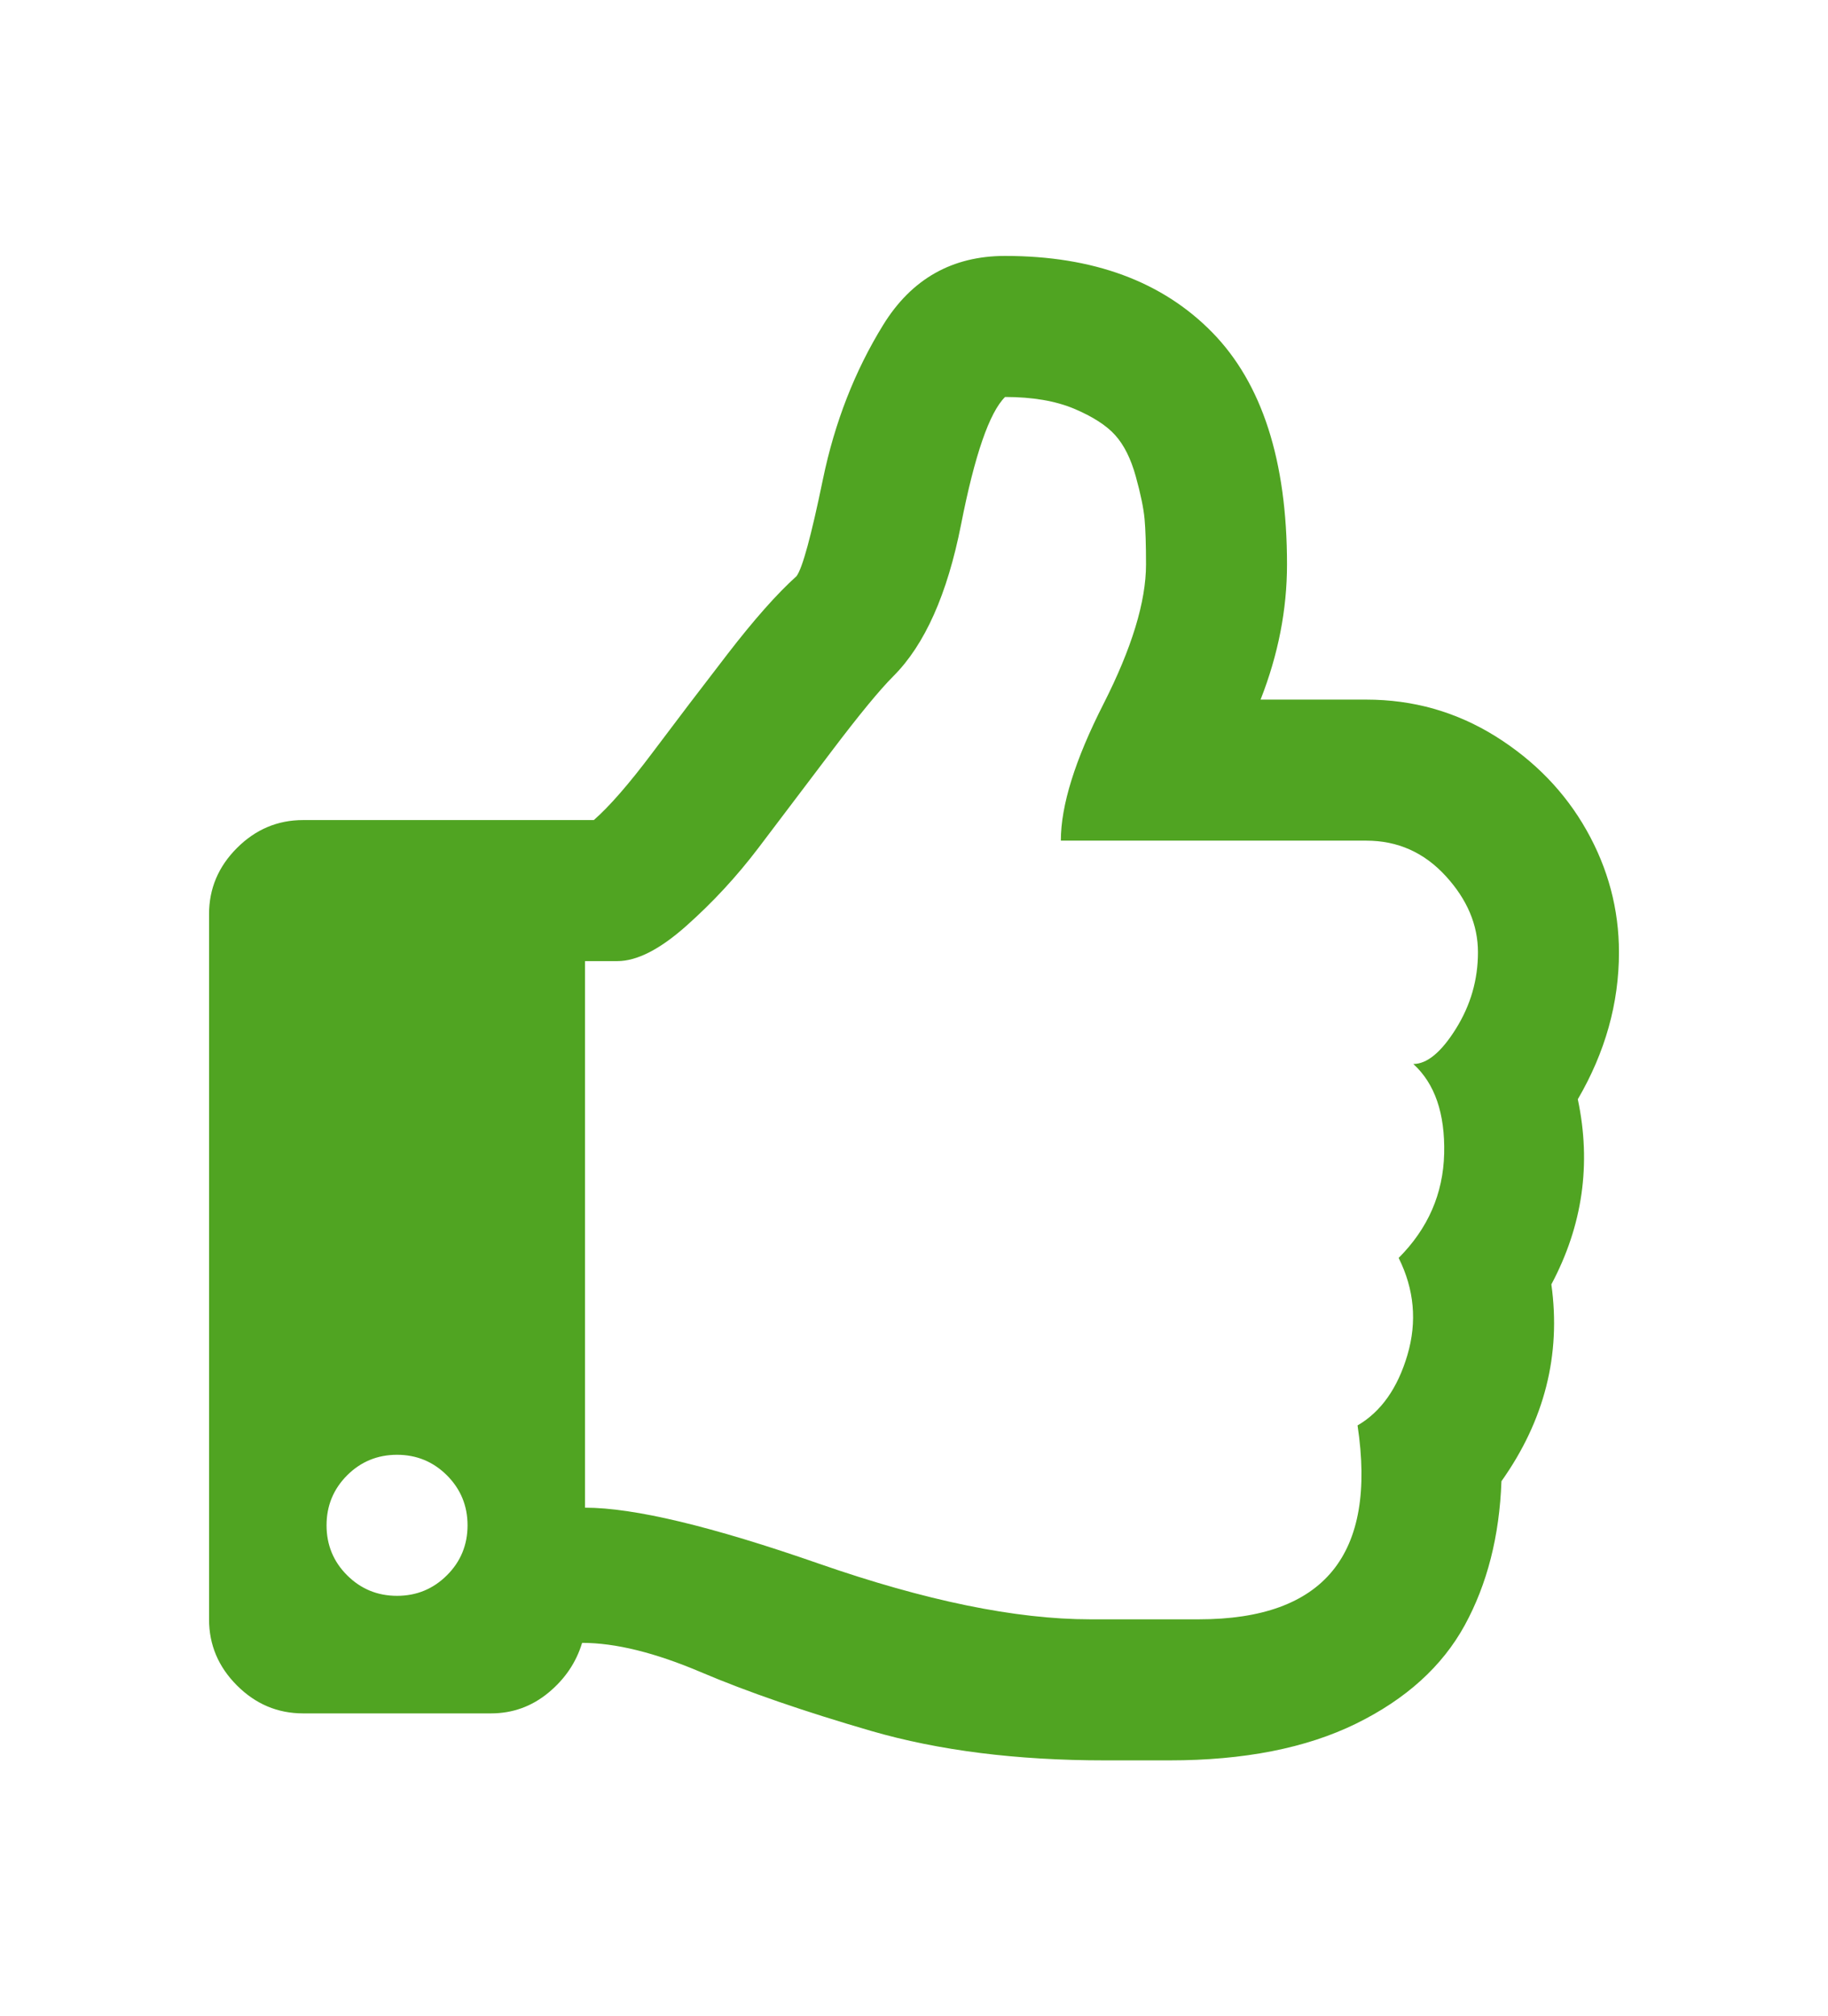 <?xml version="1.0" encoding="UTF-8" standalone="no"?><!DOCTYPE svg PUBLIC "-//W3C//DTD SVG 1.1//EN" "http://www.w3.org/Graphics/SVG/1.1/DTD/svg11.dtd"><svg width="100%" height="100%" viewBox="0 0 39 43" version="1.1" xmlns="http://www.w3.org/2000/svg" xmlns:xlink="http://www.w3.org/1999/xlink" xml:space="preserve" xmlns:serif="http://www.serif.com/" style="fill-rule:evenodd;clip-rule:evenodd;stroke-linejoin:round;stroke-miterlimit:2;"><path d="M29.84,26.827c0.626,-0.627 0.95,-1.368 0.971,-2.225c0.02,-0.856 -0.199,-1.493 -0.658,-1.911c0.292,-0 0.596,-0.251 0.909,-0.752c0.313,-0.502 0.47,-1.044 0.47,-1.63c-0,-0.584 -0.23,-1.128 -0.69,-1.629c-0.46,-0.501 -1.024,-0.752 -1.692,-0.752l-6.517,0c0,-0.752 0.303,-1.723 0.909,-2.914c0.605,-1.191 0.908,-2.182 0.908,-2.977c0,-0.417 -0.01,-0.741 -0.031,-0.971c-0.021,-0.229 -0.084,-0.533 -0.188,-0.908c-0.105,-0.377 -0.25,-0.668 -0.439,-0.878c-0.187,-0.208 -0.48,-0.396 -0.877,-0.564c-0.397,-0.166 -0.888,-0.25 -1.472,-0.25c-0.336,0.334 -0.649,1.243 -0.94,2.725c-0.293,1.484 -0.774,2.56 -1.442,3.228c-0.293,0.293 -0.731,0.825 -1.316,1.598c-0.585,0.773 -1.107,1.463 -1.566,2.068c-0.46,0.606 -0.972,1.159 -1.536,1.66c-0.564,0.502 -1.055,0.752 -1.472,0.752l-0.69,0l0,11.656c1.044,0 2.705,0.398 4.982,1.191c2.277,0.793 4.208,1.19 5.797,1.19l2.318,0c2.673,0 3.801,-1.378 3.385,-4.135c0.501,-0.292 0.855,-0.793 1.065,-1.505c0.208,-0.709 0.145,-1.398 -0.188,-2.067m-20.304,6.767c0.292,-0.291 0.439,-0.647 0.439,-1.065c-0,-0.417 -0.147,-0.772 -0.439,-1.065c-0.293,-0.292 -0.648,-0.439 -1.065,-0.439c-0.418,0 -0.774,0.147 -1.066,0.439c-0.292,0.293 -0.438,0.648 -0.438,1.065c-0,0.418 0.146,0.774 0.438,1.065c0.292,0.292 0.648,0.439 1.066,0.439c0.417,0 0.772,-0.147 1.065,-0.439m24.126,-10.151c0.292,1.378 0.104,2.694 -0.564,3.948c0.209,1.503 -0.147,2.904 -1.065,4.198c-0.042,1.171 -0.304,2.194 -0.783,3.071c-0.481,0.877 -1.253,1.576 -2.319,2.099c-1.065,0.522 -2.392,0.783 -3.979,0.783l-1.379,0c-1.88,0 -3.54,-0.209 -4.982,-0.626c-1.441,-0.419 -2.653,-0.837 -3.634,-1.254c-0.982,-0.418 -1.828,-0.626 -2.538,-0.626c-0.126,0.417 -0.366,0.772 -0.721,1.065c-0.355,0.292 -0.763,0.439 -1.222,0.439l-4.01,-0c-0.544,-0 -1.014,-0.199 -1.411,-0.596c-0.397,-0.397 -0.595,-0.867 -0.595,-1.41l0,-15.039c0,-0.543 0.198,-1.013 0.595,-1.41c0.397,-0.397 0.867,-0.596 1.411,-0.596l6.203,0c0.334,-0.292 0.752,-0.772 1.254,-1.441c0.501,-0.668 1.034,-1.368 1.598,-2.099c0.564,-0.731 1.054,-1.285 1.472,-1.661c0.126,-0.166 0.314,-0.856 0.564,-2.068c0.251,-1.211 0.679,-2.308 1.285,-3.29c0.605,-0.981 1.472,-1.472 2.601,-1.472c1.88,-0 3.352,0.543 4.418,1.629c1.065,1.087 1.597,2.737 1.597,4.95c0,0.962 -0.187,1.923 -0.564,2.883l2.256,0c1.003,0 1.921,0.262 2.758,0.783c0.835,0.523 1.482,1.191 1.942,2.006c0.459,0.814 0.69,1.682 0.69,2.6c-0,1.087 -0.293,2.131 -0.878,3.134" style="fill:#50a422;fill-rule:nonzero;"/></svg>